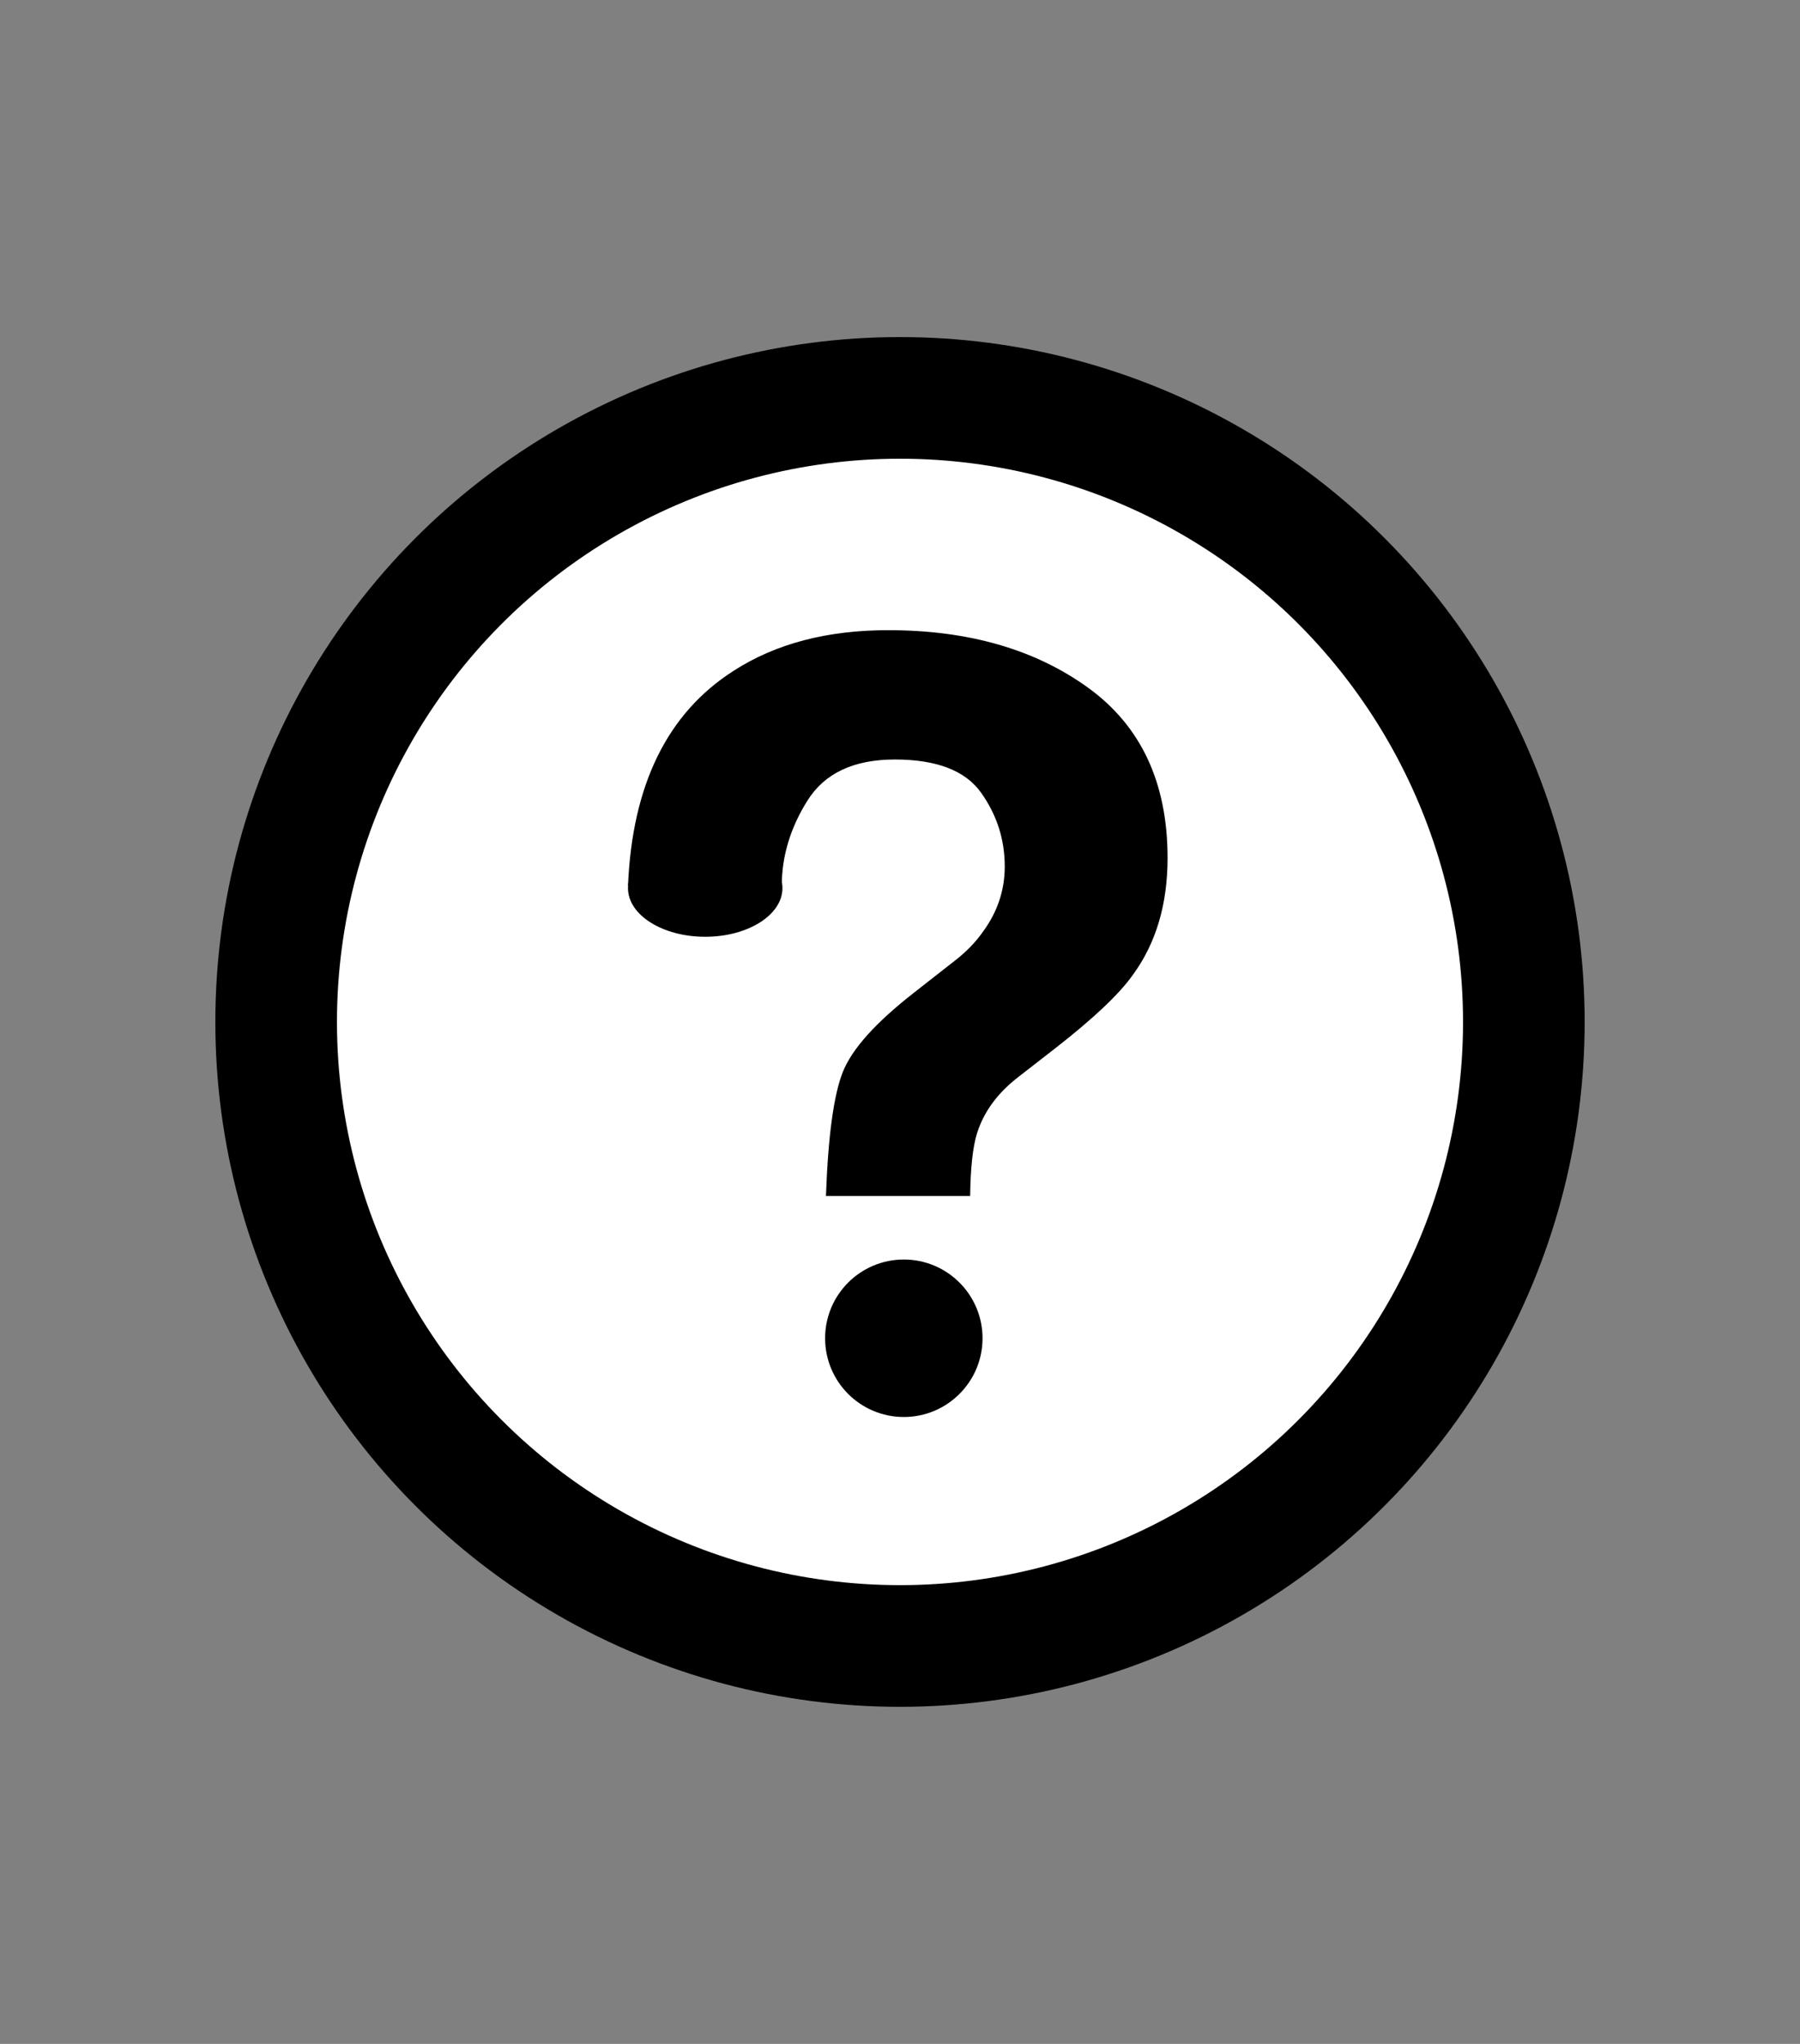 <?xml version="1.0" encoding="utf-8"?>
<!-- Generator: Adobe Illustrator 20.0.0, SVG Export Plug-In . SVG Version: 6.00 Build 0)  -->
<svg version="1.1" xmlns="http://www.w3.org/2000/svg" xmlns:xlink="http://www.w3.org/1999/xlink" x="0px" y="0px"
	 viewBox="0 0 74 84" enable-background="new 0 0 74 84" xml:space="preserve">
<rect x="0" y="0" width="74" height="84" fill="#808080" stroke="none"/>
<g id="Layer_2" display="none">
	<rect display="inline" fill="#ED1C24" width="74" height="84"/>
</g>
<g id="Layer_1">
	<path display="none" fill="#FFFFFF" stroke="#000000" stroke-width="5" stroke-miterlimit="10" d="M57.808,33.55
		c0-11.492-9.316-20.808-20.808-20.808c-11.492,0-20.808,9.316-20.808,20.808c0,6.414,2.906,12.145,7.468,15.962l-5.203,5.203
		L37,73.258l18.543-18.543l-5.203-5.203C54.902,45.695,57.808,39.964,57.808,33.55z"/>
	<circle display="none" cx="37" cy="33.55" r="6.556"/>
	<path display="none" fill="none" stroke="#FFFFFF" stroke-width="5" stroke-miterlimit="10" d="M57.808,33.55
		c0-11.492-9.316-20.808-20.808-20.808c-11.492,0-20.808,9.316-20.808,20.808c0,6.414,2.906,12.145,7.468,15.962l-5.203,5.203
		L37,73.258l18.543-18.543l-5.203-5.203C54.902,45.695,57.808,39.964,57.808,33.55z"/>
	<circle display="none" fill="#FFFFFF" cx="37" cy="33.55" r="6.556"/>
	<path display="none" fill="none" stroke="#000000" stroke-width="4" stroke-miterlimit="10" d="M64.662,69.637V14.363
		c3.068,0,5.554-2.487,5.554-5.554s-2.487-5.554-5.554-5.554c-3.068,0-5.554,2.487-5.554,5.554H14.892
		c0-3.068-2.487-5.554-5.554-5.554S3.784,5.741,3.784,8.809s2.487,5.554,5.554,5.554v55.273c-3.068,0-5.554,2.487-5.554,5.554
		c0,3.068,2.487,5.554,5.554,5.554s5.554-2.487,5.554-5.554h44.215c0,3.068,2.487,5.554,5.554,5.554
		c3.068,0,5.554-2.487,5.554-5.554C70.216,72.124,67.73,69.637,64.662,69.637z"/>
	
		<rect x="16.691" y="16.035" display="none" fill="#FFFFFF" stroke="#000000" stroke-width="5" stroke-miterlimit="10" width="39.917" height="51.676"/>
	<path display="none" fill="none" stroke="#FFFFFF" stroke-width="4" stroke-miterlimit="10" d="M64.662,69.637V14.363
		c3.068,0,5.554-2.487,5.554-5.554s-2.487-5.554-5.554-5.554c-3.068,0-5.554,2.487-5.554,5.554H14.892
		c0-3.068-2.487-5.554-5.554-5.554S3.784,5.741,3.784,8.809s2.487,5.554,5.554,5.554v55.273c-3.068,0-5.554,2.487-5.554,5.554
		c0,3.068,2.487,5.554,5.554,5.554s5.554-2.487,5.554-5.554h44.215c0,3.068,2.487,5.554,5.554,5.554
		c3.068,0,5.554-2.487,5.554-5.554C70.216,72.124,67.73,69.637,64.662,69.637z"/>
	
		<rect x="16.691" y="16.035" display="none" fill="none" stroke="#FFFFFF" stroke-width="5" stroke-miterlimit="10" width="39.917" height="51.676"/>
	<circle fill="#FFFFFF" stroke="#000000" stroke-width="5" stroke-miterlimit="10" cx="37" cy="42" r="25.647"/>
	<circle cx="37.157" cy="55" r="3.236"/>
	<path d="M30.171,27.562c1.721-1.108,3.835-1.663,6.344-1.663c3.296,0,6.034,0.788,8.215,2.363c2.18,1.575,3.27,3.909,3.27,7
		c0,1.896-0.472,3.493-1.418,4.791c-0.553,0.788-1.615,1.794-3.186,3.019l-1.548,1.203c-0.844,0.656-1.404,1.422-1.68,2.297
		c-0.174,0.554-0.269,1.415-0.284,2.581h-5.928c0.088-2.465,0.32-4.167,0.698-5.108c0.378-0.941,1.352-2.024,2.923-3.249
		l1.592-1.247c0.523-0.394,0.945-0.824,1.265-1.291c0.581-0.802,0.872-1.684,0.872-2.647c0-1.108-0.323-2.118-0.971-3.03
		c-0.647-0.911-1.83-1.367-3.546-1.367c-1.688,0-2.885,0.562-3.591,1.684c-0.705,1.123-1.058,2.29-1.058,3.5h-6.322
		C25.992,32.244,27.443,29.298,30.171,27.562z"/>
	<circle display="none" fill="none" stroke="#FFFFFF" stroke-width="5" stroke-miterlimit="10" cx="37" cy="42" r="25.647"/>
	<path display="none" fill="#FFFFFF" d="M30.085,27.535c1.721-1.108,3.835-1.663,6.344-1.663c3.296,0,6.034,0.788,8.215,2.363
		c2.18,1.575,3.27,3.909,3.27,7c0,1.896-0.472,3.493-1.418,4.791c-0.553,0.788-1.615,1.794-3.186,3.019l-1.548,1.203
		c-0.844,0.656-1.404,1.422-1.68,2.297c-0.174,0.554-0.269,1.415-0.284,2.581h-5.928c0.088-2.465,0.32-4.167,0.698-5.108
		c0.378-0.941,1.352-2.024,2.923-3.249l1.592-1.247c0.523-0.394,0.945-0.824,1.265-1.291c0.581-0.802,0.872-1.684,0.872-2.647
		c0-1.108-0.323-2.118-0.971-3.03c-0.647-0.911-1.83-1.367-3.546-1.367c-1.688,0-2.885,0.562-3.591,1.684
		c-0.705,1.123-1.058,2.29-1.058,3.5h-6.322C25.906,32.217,27.357,29.271,30.085,27.535z"/>
	<circle display="none" fill="#FFFFFF" cx="36.979" cy="54.887" r="3.263"/>
	<circle display="none" fill="#FFFFFF" cx="36.979" cy="54.887" r="3.263"/>
	<path display="none" fill="#FFFFFF" d="M47.911,35.231c0,1.9-0.47,3.5-1.41,4.8c-0.56,0.78-1.62,1.79-3.19,3.01l-1.55,1.21
		c-0.84,0.65-1.4,1.42-1.68,2.29c-0.17,0.56-0.27,1.42-0.28,2.59h-5.93c0.09-2.47,0.32-4.17,0.7-5.11c0.37-0.94,1.35-2.03,2.92-3.25
		l1.59-1.25c0.52-0.39,0.95-0.82,1.27-1.29c0.58-0.8,0.87-1.68,0.87-2.65c0-1.1-0.32-2.11-0.97-3.03c-0.65-0.91-1.83-1.36-3.55-1.36
		c-1.69,0-2.88,0.56-3.59,1.68c-0.7,1.13-1.06,2.29-1.06,3.5v0.01c0,1.74-1.42,3.16-3.16,3.16c-1.75,0-3.16-1.42-3.16-3.16v-0.01
		c0-0.11,0.01-0.22,0.02-0.34c0.24-3.97,1.69-6.81,4.33-8.5c1.73-1.1,3.84-1.66,6.35-1.66c3.29,0,6.03,0.79,8.21,2.36
		C46.821,29.811,47.911,32.141,47.911,35.231z"/>
	<rect x="9.518" y="10.859" display="none" fill="#FFFFFF" width="54.844" height="63.368"/>
	<g display="none">
		<path display="inline" fill="#010101" d="M37,2.585c-0.438,0-0.824,0.219-1.056,0.554c-0.073-0.023-0.15-0.04-0.231-0.04
			c-0.426,0-0.771,0.346-0.772,0.772h-0.544v0.017c-2.706-0.226-10.826,2.257-10.826,2.257c-4.719,1.18-12.251-0.998-12.251-0.998
			C8.144,3.696,7.359,4.935,7.359,4.935l-0.07,0.07c-0.187-0.25-0.484-0.414-0.82-0.414c-0.153,0-0.297,0.035-0.428,0.095
			C5.807,4.44,5.479,4.285,5.112,4.285c-0.711,0-1.287,0.575-1.287,1.286c0,0.369,0.156,0.698,0.404,0.932
			c-0.057,0.128-0.09,0.269-0.09,0.419c0,0.314,0.143,0.59,0.364,0.78c-1.572,0.996,0.19,4.618,0.103,4.706
			c1.905,5.626,0.544,12.251,0.453,12.251c-1.39,6.377-1.454,14.298-1.453,15.805c-0.021-0.001-0.042-0.007-0.063-0.007
			C2.69,40.457,2,41.147,2,42s0.69,1.544,1.544,1.544c0.017,0,0.033-0.005,0.05-0.006C3.206,48.612,5.24,59.413,5.151,59.323
			c1.362,6.535-0.275,12.458-0.275,12.458c-1.381,3.29-0.697,4.462-0.368,4.801c-0.147,0.177-0.238,0.403-0.238,0.651
			c0,0.153,0.035,0.298,0.095,0.428c-0.246,0.236-0.401,0.564-0.401,0.931c0,0.71,0.576,1.286,1.287,1.286
			c0.368,0,0.697-0.156,0.932-0.404c0.127,0.057,0.269,0.09,0.418,0.09c0.255,0,0.486-0.096,0.665-0.25
			c1.258,1.234,4.234-0.204,4.147-0.116c6.08-2.541,11.249-0.927,11.249-0.927c6.531,1.614,12.01,1.859,12.01,1.859v-0.037h0.273
			c-0.001,0.013-0.004,0.024-0.004,0.037c0,0.426,0.346,0.772,0.772,0.772c0.081,0,0.157-0.016,0.231-0.04
			c0.232,0.334,0.618,0.553,1.056,0.553c0.437,0,0.824-0.219,1.056-0.553c0.073,0.023,0.15,0.039,0.23,0.039
			c0.426,0,0.772-0.346,0.772-0.772c0-0.013-0.003-0.024-0.004-0.037h0.273v0.037c0,0,5.48-0.245,12.01-1.859
			c0,0,5.171-1.613,11.25,0.927c-0.088-0.088,2.889,1.35,4.147,0.116c0.18,0.154,0.41,0.25,0.665,0.25c0.15,0,0.29-0.033,0.419-0.09
			c0.234,0.248,0.564,0.404,0.931,0.404c0.711,0,1.287-0.576,1.287-1.286c0-0.367-0.155-0.695-0.401-0.93
			c0.06-0.131,0.095-0.274,0.095-0.428c0-0.248-0.092-0.474-0.239-0.651c0.329-0.339,1.015-1.512-0.367-4.801
			c0,0-1.637-5.924-0.276-12.458c-0.089,0.09,1.945-10.711,1.557-15.784c0.017,0.001,0.034,0.006,0.051,0.006
			C71.31,43.544,72,42.853,72,42s-0.69-1.544-1.543-1.544c-0.021,0-0.042,0.006-0.064,0.007c0.001-1.507-0.063-9.428-1.453-15.806
			c-0.091,0-1.453-6.625,0.453-12.251c-0.087-0.088,1.675-3.71,0.103-4.706c0.22-0.189,0.363-0.466,0.363-0.78
			c0-0.149-0.033-0.29-0.09-0.419c0.248-0.234,0.403-0.563,0.403-0.932c0-0.711-0.575-1.286-1.286-1.286
			c-0.367,0-0.695,0.155-0.93,0.401c-0.13-0.06-0.274-0.095-0.428-0.095c-0.336,0-0.632,0.164-0.82,0.414l-0.07-0.07
			c0,0-0.786-1.239-3.961,0.213c0,0-7.532,2.178-12.251,0.998c0,0-8.237-2.519-10.884-2.251V3.871h-0.486
			c0-0.426-0.346-0.772-0.772-0.772c-0.081,0-0.157,0.017-0.231,0.039C37.823,2.804,37.438,2.585,37,2.585z M12.521,12.161h49.174
			h0.216V71.84h-0.216H12.521h-0.216V12.161C12.305,12.161,12.521,12.161,12.521,12.161z"/>
	</g>
	<rect x="9.016" y="8.8" display="none" fill="#010101" width="55.25" height="4"/>
	<rect x="9.016" y="71.2" display="none" fill="#010101" width="55.25" height="4"/>
	<g display="none">
		<path display="inline" fill="#FFFFFF" d="M37,2.585c-0.438,0-0.824,0.219-1.056,0.554c-0.073-0.023-0.15-0.04-0.231-0.04
			c-0.426,0-0.771,0.346-0.772,0.772h-0.544v0.017c-2.706-0.226-10.826,2.257-10.826,2.257c-4.719,1.18-12.251-0.998-12.251-0.998
			C8.144,3.696,7.359,4.935,7.359,4.935l-0.07,0.07c-0.187-0.25-0.484-0.414-0.82-0.414c-0.153,0-0.297,0.035-0.428,0.095
			C5.807,4.44,5.479,4.285,5.112,4.285c-0.711,0-1.287,0.575-1.287,1.286c0,0.369,0.156,0.698,0.404,0.932
			c-0.057,0.128-0.09,0.269-0.09,0.419c0,0.314,0.143,0.59,0.364,0.78c-1.572,0.996,0.19,4.618,0.103,4.706
			c1.905,5.626,0.544,12.251,0.453,12.251c-1.39,6.377-1.454,14.298-1.453,15.805c-0.021-0.001-0.042-0.007-0.063-0.007
			C2.69,40.457,2,41.147,2,42s0.69,1.544,1.544,1.544c0.017,0,0.033-0.005,0.05-0.006C3.206,48.612,5.24,59.413,5.151,59.323
			c1.362,6.535-0.275,12.458-0.275,12.458c-1.381,3.29-0.697,4.462-0.368,4.801c-0.147,0.177-0.238,0.403-0.238,0.651
			c0,0.153,0.035,0.298,0.095,0.428c-0.246,0.236-0.401,0.564-0.401,0.931c0,0.71,0.576,1.286,1.287,1.286
			c0.368,0,0.697-0.156,0.932-0.404c0.127,0.057,0.269,0.09,0.418,0.09c0.255,0,0.486-0.096,0.665-0.25
			c1.258,1.234,4.234-0.204,4.147-0.116c6.08-2.541,11.249-0.927,11.249-0.927c6.531,1.614,12.01,1.859,12.01,1.859v-0.037h0.273
			c-0.001,0.013-0.004,0.024-0.004,0.037c0,0.426,0.346,0.772,0.772,0.772c0.081,0,0.157-0.016,0.231-0.04
			c0.232,0.334,0.618,0.553,1.056,0.553c0.437,0,0.824-0.219,1.056-0.553c0.073,0.023,0.15,0.039,0.23,0.039
			c0.426,0,0.772-0.346,0.772-0.772c0-0.013-0.003-0.024-0.004-0.037h0.273v0.037c0,0,5.48-0.245,12.01-1.859
			c0,0,5.171-1.613,11.25,0.927c-0.088-0.088,2.889,1.35,4.147,0.116c0.18,0.154,0.41,0.25,0.665,0.25c0.15,0,0.29-0.033,0.419-0.09
			c0.234,0.248,0.564,0.404,0.931,0.404c0.711,0,1.287-0.576,1.287-1.286c0-0.367-0.155-0.695-0.401-0.93
			c0.06-0.131,0.095-0.274,0.095-0.428c0-0.248-0.092-0.474-0.239-0.651c0.329-0.339,1.015-1.512-0.367-4.801
			c0,0-1.637-5.924-0.276-12.458c-0.089,0.09,1.945-10.711,1.557-15.784c0.017,0.001,0.034,0.006,0.051,0.006
			C71.31,43.544,72,42.853,72,42s-0.69-1.544-1.543-1.544c-0.021,0-0.042,0.006-0.064,0.007c0.001-1.507-0.063-9.428-1.453-15.806
			c-0.091,0-1.453-6.625,0.453-12.251c-0.087-0.088,1.675-3.71,0.103-4.706c0.22-0.189,0.363-0.466,0.363-0.78
			c0-0.149-0.033-0.29-0.09-0.419c0.248-0.234,0.403-0.563,0.403-0.932c0-0.711-0.575-1.286-1.286-1.286
			c-0.367,0-0.695,0.155-0.93,0.401c-0.13-0.06-0.274-0.095-0.428-0.095c-0.336,0-0.632,0.164-0.82,0.414l-0.07-0.07
			c0,0-0.786-1.239-3.961,0.213c0,0-7.532,2.178-12.251,0.998c0,0-8.237-2.519-10.884-2.251V3.871h-0.486
			c0-0.426-0.346-0.772-0.772-0.772c-0.081,0-0.157,0.017-0.231,0.039C37.823,2.804,37.438,2.585,37,2.585z M12.521,12.161h49.174
			h0.216V71.84h-0.216H12.521h-0.216V12.161C12.305,12.161,12.521,12.161,12.521,12.161z"/>
	</g>
	<rect x="9.016" y="8.8" display="none" fill="#FFFFFF" width="55.25" height="4"/>
	<rect x="9.016" y="71.2" display="none" fill="#FFFFFF" width="55.25" height="4"/>
	<rect x="6.904" y="15.086" display="none" fill="#FFFFFF" width="60.722" height="51.208"/>
	<ellipse cx="28.992" cy="36.5" rx="3.175" ry="2"/>
</g>
</svg>
